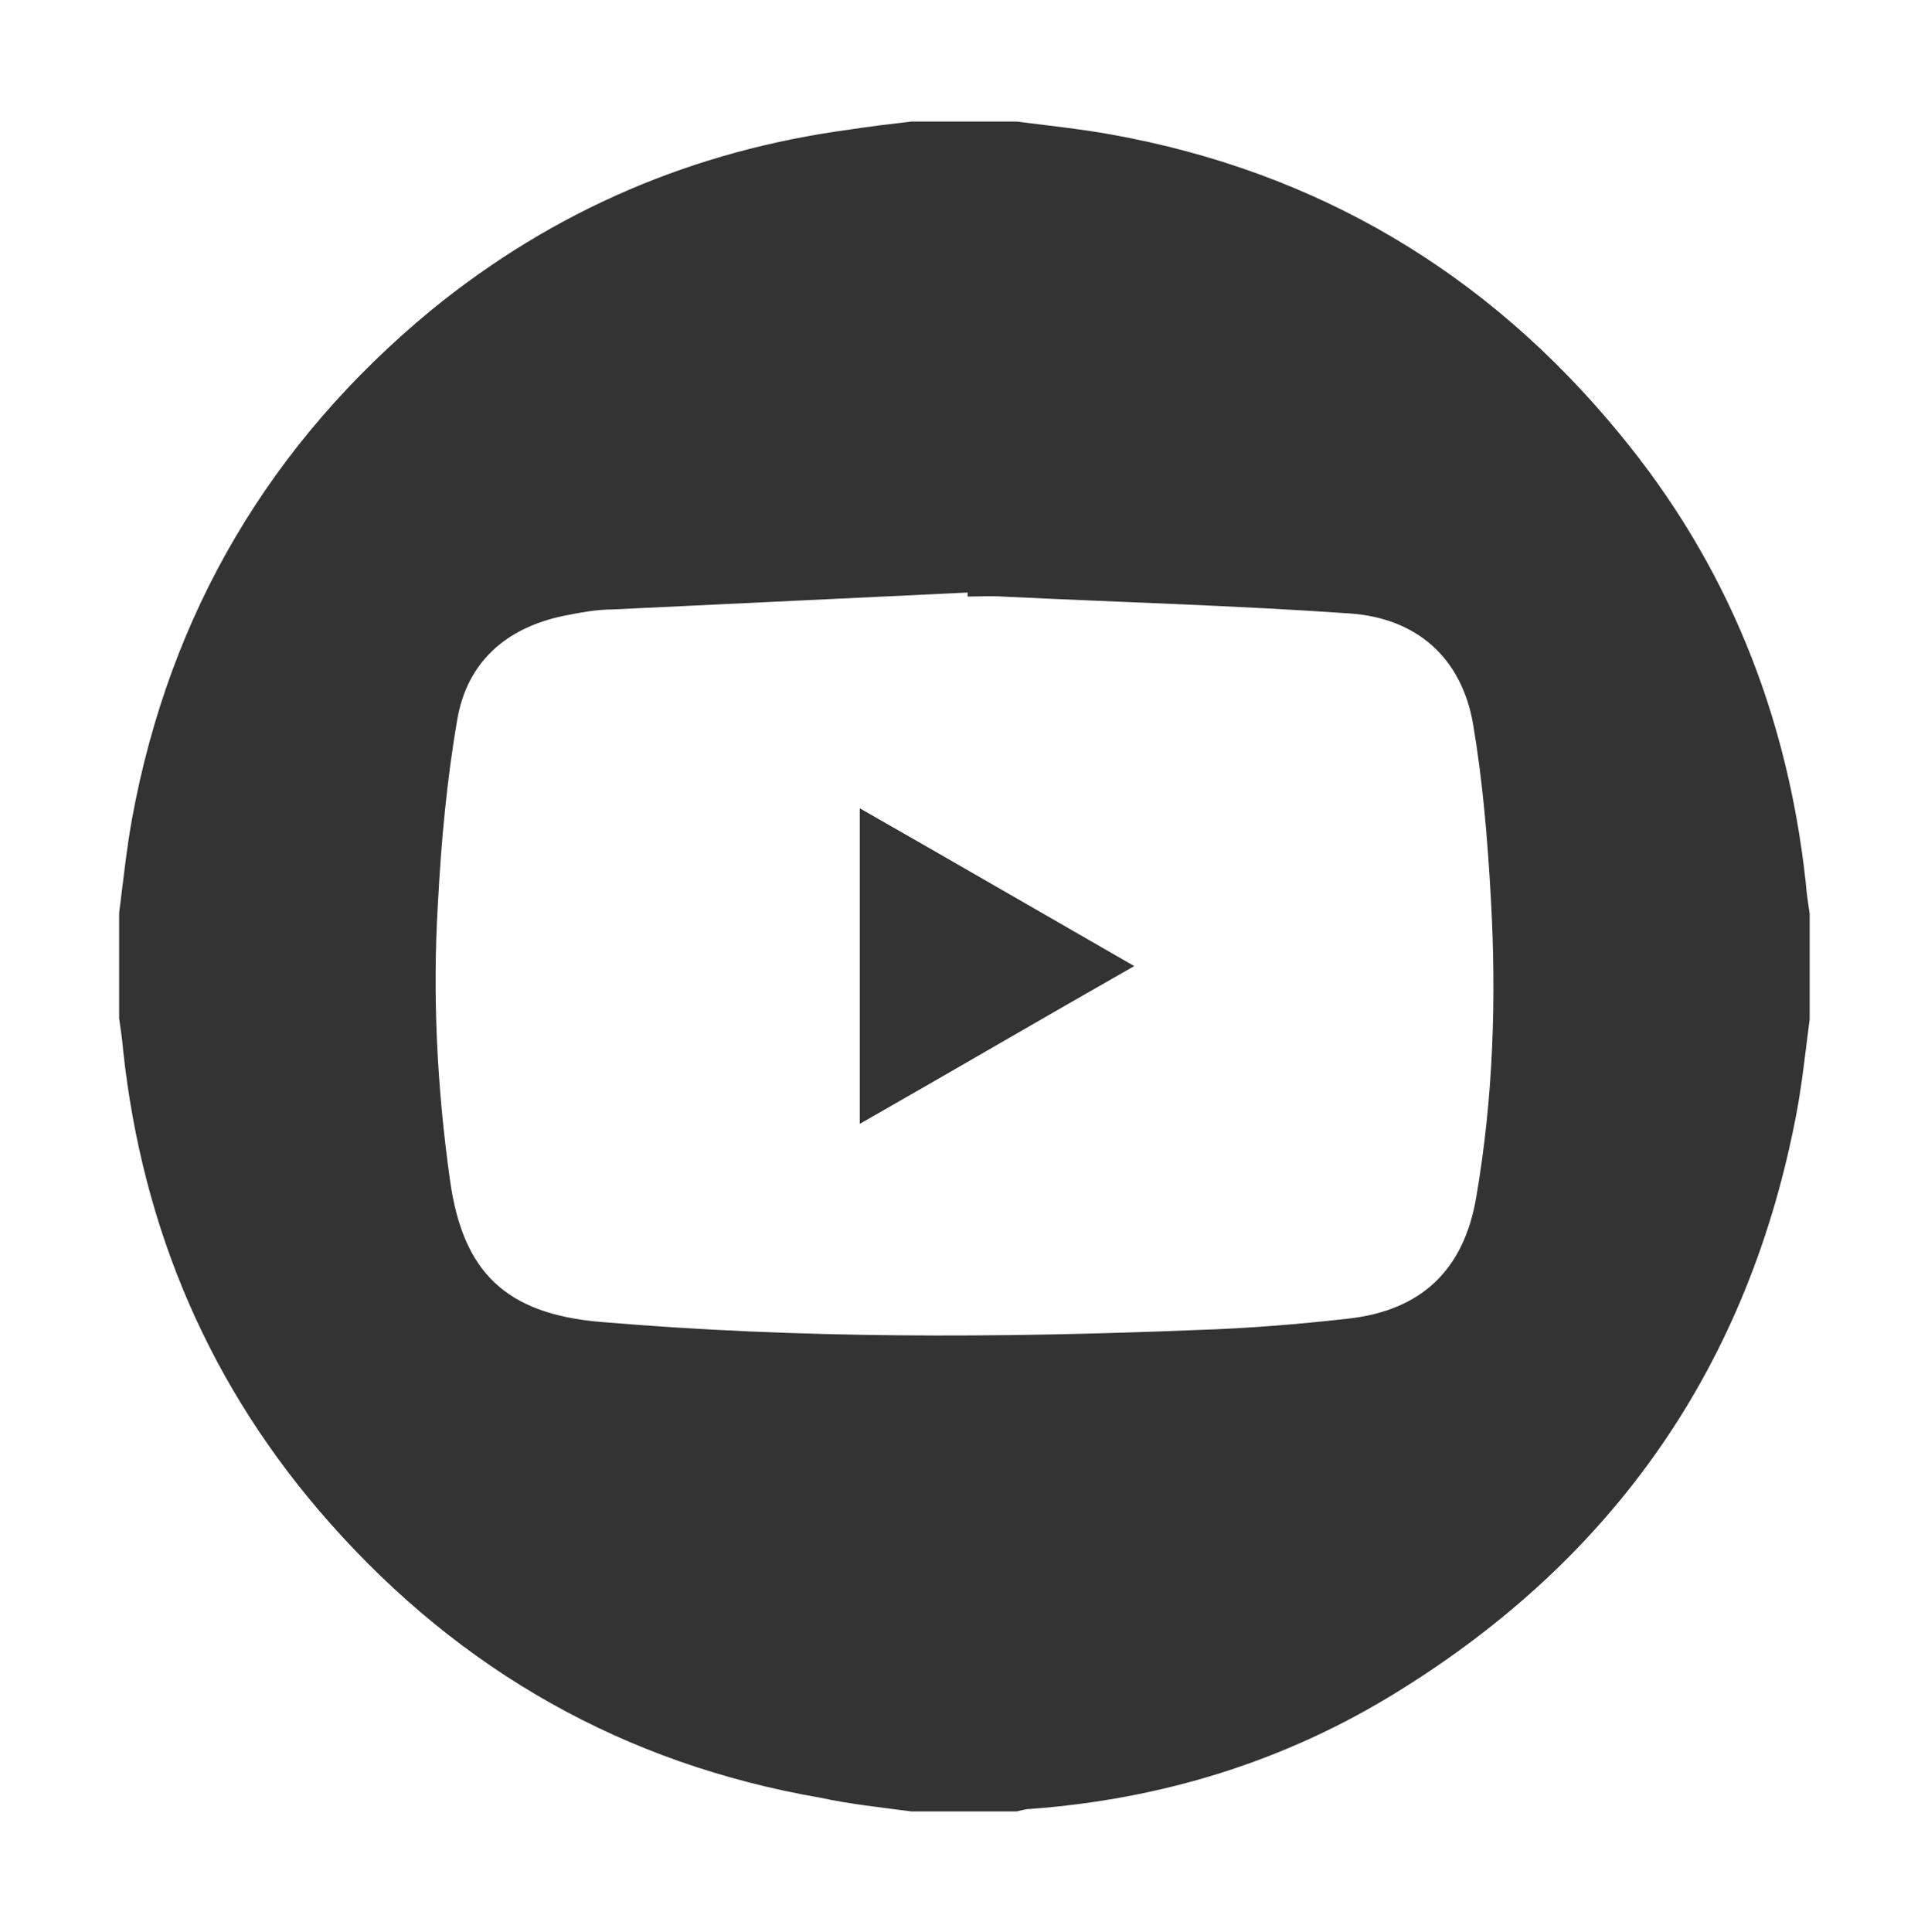 <?xml version="1.0" encoding="utf-8"?>
<!-- Generator: Adobe Illustrator 25.0.0, SVG Export Plug-In . SVG Version: 6.00 Build 0)  -->
<svg version="1.1" id="Layer_1" xmlns="http://www.w3.org/2000/svg" xmlns:xlink="http://www.w3.org/1999/xlink" x="0px" y="0px"
	 viewBox="0 0 23.95 24" style="enable-background:new 0 0 23.95 24;" xml:space="preserve">
<style type="text/css">
	.st0{opacity:0.05;clip-path:url(#SVGID_2_);}
	.st1{clip-path:url(#SVGID_4_);}
	.st2{clip-path:url(#SVGID_6_);}
	.st3{fill:#F5F5F5;}
	.st4{opacity:0.1;clip-path:url(#SVGID_10_);}
	.st5{clip-path:url(#SVGID_12_);}
	.st6{clip-path:url(#SVGID_14_);}
	.st7{clip-path:url(#SVGID_18_);}
	.st8{clip-path:url(#SVGID_22_);}
	.st9{clip-path:url(#SVGID_26_);}
	.st10{opacity:0.8;clip-path:url(#SVGID_30_);}
	.st11{clip-path:url(#SVGID_32_);}
	.st12{filter:url(#Adobe_OpacityMaskFilter);}
	.st13{clip-path:url(#SVGID_34_);fill:url(#SVGID_36_);}
	.st14{clip-path:url(#SVGID_34_);mask:url(#SVGID_35_);fill:url(#SVGID_37_);}
	.st15{clip-path:url(#SVGID_39_);}
	.st16{clip-path:url(#SVGID_43_);}
	.st17{fill:none;}
	.st18{opacity:0.3;clip-path:url(#SVGID_49_);}
	.st19{clip-path:url(#SVGID_51_);}
	.st20{clip-path:url(#SVGID_55_);}
	.st21{opacity:0.4;clip-path:url(#SVGID_57_);}
	.st22{clip-path:url(#SVGID_59_);}
	.st23{filter:url(#Adobe_OpacityMaskFilter_1_);}
	.st24{clip-path:url(#SVGID_61_);fill:url(#SVGID_63_);}
	.st25{clip-path:url(#SVGID_61_);mask:url(#SVGID_62_);fill:url(#SVGID_64_);}
	.st26{clip-path:url(#SVGID_68_);fill:#333333;}
	.st27{clip-path:url(#SVGID_70_);fill:#333333;}
	.st28{clip-path:url(#SVGID_72_);fill:#333333;}
	.st29{clip-path:url(#SVGID_74_);fill:#333333;}
	.st30{clip-path:url(#SVGID_76_);fill:#FFFFFF;}
	.st31{clip-path:url(#SVGID_78_);fill:#FFFFFF;}
	.st32{clip-path:url(#SVGID_80_);fill:#FFFFFF;}
	.st33{clip-path:url(#SVGID_82_);fill:#FFFFFF;}
	.st34{clip-path:url(#SVGID_84_);fill:#FFFFFF;}
	.st35{clip-path:url(#SVGID_86_);fill:#F5F5F5;}
	.st36{clip-path:url(#SVGID_88_);fill:#E51A1A;}
	.st37{clip-path:url(#SVGID_90_);fill:#F5F5F5;}
	.st38{clip-path:url(#SVGID_92_);}
	.st39{clip-path:url(#SVGID_98_);fill:#003F77;}
	.st40{clip-path:url(#SVGID_100_);fill:#3E3500;}
	.st41{clip-path:url(#SVGID_102_);}
	.st42{clip-path:url(#SVGID_108_);fill:#3E3500;}
	.st43{opacity:0.3;}
	.st44{clip-path:url(#SVGID_112_);}
	.st45{clip-path:url(#SVGID_114_);}
	.st46{clip-path:url(#SVGID_118_);}
	.st47{clip-path:url(#SVGID_120_);fill:none;stroke:#FFFFFF;stroke-width:0.7;stroke-miterlimit:10;}
	.st48{clip-path:url(#SVGID_122_);fill:none;stroke:#FFFFFF;stroke-width:0.7;stroke-miterlimit:10;}
	.st49{clip-path:url(#SVGID_122_);fill:#FFFFFF;}
	.st50{clip-path:url(#SVGID_124_);fill:none;stroke:#FFFFFF;stroke-width:0.7;stroke-miterlimit:10;}
	.st51{clip-path:url(#SVGID_126_);fill:none;stroke:#FFFFFF;stroke-width:0.7;stroke-miterlimit:10;}
	.st52{clip-path:url(#SVGID_126_);fill:#FFFFFF;}
	.st53{clip-path:url(#SVGID_128_);fill:none;stroke:#FFFFFF;stroke-width:2;stroke-miterlimit:10;}
	.st54{clip-path:url(#SVGID_130_);}
	.st55{clip-path:url(#SVGID_134_);}
	.st56{opacity:0.4;clip-path:url(#SVGID_138_);}
	.st57{clip-path:url(#SVGID_140_);}
	.st58{filter:url(#Adobe_OpacityMaskFilter_2_);}
	.st59{clip-path:url(#SVGID_142_);fill:url(#SVGID_144_);}
	.st60{clip-path:url(#SVGID_142_);mask:url(#SVGID_143_);fill:url(#SVGID_145_);}
	.st61{clip-path:url(#SVGID_147_);fill:#FFFFFF;}
	.st62{clip-path:url(#SVGID_138_);fill:#FFFFFF;}
	.st63{clip-path:url(#SVGID_149_);}
	.st64{clip-path:url(#SVGID_153_);}
	.st65{clip-path:url(#SVGID_157_);}
	.st66{clip-path:url(#SVGID_161_);}
	.st67{clip-path:url(#SVGID_165_);}
	.st68{clip-path:url(#SVGID_169_);}
	.st69{clip-path:url(#SVGID_173_);}
	.st70{clip-path:url(#SVGID_177_);fill:#D87716;}
	.st71{fill:#FFFFFF;}
	.st72{clip-path:url(#SVGID_179_);fill:#F5F5F5;}
	.st73{clip-path:url(#SVGID_181_);fill:#333333;}
	.st74{filter:url(#Adobe_OpacityMaskFilter_3_);}
	.st75{clip-path:url(#SVGID_183_);fill:url(#SVGID_185_);}
	.st76{clip-path:url(#SVGID_183_);mask:url(#SVGID_184_);fill:url(#SVGID_186_);}
	.st77{clip-path:url(#SVGID_188_);}
	.st78{clip-path:url(#SVGID_194_);fill:#F5F5F5;}
	.st79{clip-path:url(#SVGID_196_);fill:#333333;}
	.st80{filter:url(#Adobe_OpacityMaskFilter_4_);}
	.st81{clip-path:url(#SVGID_198_);fill:url(#SVGID_200_);}
	.st82{clip-path:url(#SVGID_198_);mask:url(#SVGID_199_);fill:url(#SVGID_201_);}
	.st83{clip-path:url(#SVGID_203_);}
	.st84{clip-path:url(#SVGID_207_);}
	.st85{clip-path:url(#SVGID_213_);fill:#F5F5F5;}
	.st86{clip-path:url(#SVGID_215_);fill:#333333;}
	.st87{filter:url(#Adobe_OpacityMaskFilter_5_);}
	.st88{clip-path:url(#SVGID_217_);fill:url(#SVGID_219_);}
	.st89{clip-path:url(#SVGID_217_);mask:url(#SVGID_218_);fill:url(#SVGID_220_);}
	.st90{clip-path:url(#SVGID_222_);}
	.st91{opacity:0.1;clip-path:url(#SVGID_228_);}
	.st92{clip-path:url(#SVGID_230_);fill:#00AAFF;}
	.st93{clip-path:url(#SVGID_228_);fill:#333333;}
	.st94{clip-path:url(#SVGID_232_);fill:#CEFF00;}
	.st95{fill:#333333;}
	.st96{opacity:0.1;}
	.st97{clip-path:url(#SVGID_234_);fill:#FF9D00;}
	.st98{clip-path:url(#SVGID_236_);fill:#FF0000;}
	.st99{clip-path:url(#SVGID_238_);}
	.st100{fill:#606060;}
	.st101{clip-path:url(#SVGID_242_);}
	.st102{clip-path:url(#SVGID_254_);}
	.st103{fill:#003F77;}
	.st104{fill:#CE5300;}
</style>
<g>
	<path class="st95" d="M11.32,22.5h1.31c0.05-0.01,0.11-0.03,0.16-0.03c1.64-0.12,3.17-0.59,4.56-1.45
		c2.71-1.67,4.38-4.07,4.97-7.21c0.07-0.38,0.11-0.77,0.16-1.15v-1.31c-0.02-0.13-0.04-0.27-0.05-0.4C22.2,8.86,21.45,7,20.12,5.39
		c-1.65-2.01-3.76-3.26-6.32-3.72c-0.39-0.07-0.78-0.11-1.17-0.16h-1.31c-0.26,0.03-0.51,0.06-0.77,0.1
		C8.62,1.87,6.88,2.61,5.36,3.85C3.36,5.5,2.11,7.61,1.64,10.17c-0.07,0.39-0.11,0.78-0.16,1.17v1.31c0.02,0.14,0.04,0.27,0.05,0.4
		c0.24,2.22,1.08,4.19,2.57,5.87c1.63,1.84,3.66,2.99,6.09,3.41C10.56,22.41,10.94,22.45,11.32,22.5 M12.02,7.36
		c0,0.02,0,0.03,0,0.05c0.14,0,0.29-0.01,0.43,0c1.44,0.07,2.88,0.11,4.32,0.21c0.84,0.06,1.39,0.56,1.53,1.38
		c0.12,0.71,0.18,1.44,0.22,2.16c0.07,1.24,0.03,2.47-0.18,3.7c-0.15,0.91-0.68,1.42-1.6,1.52c-0.62,0.07-1.24,0.12-1.86,0.14
		c-2.47,0.1-4.95,0.11-7.42-0.1c-1.17-0.1-1.71-0.61-1.87-1.76c-0.16-1.14-0.22-2.29-0.15-3.44c0.04-0.76,0.11-1.53,0.24-2.28
		c0.12-0.71,0.6-1.14,1.32-1.29c0.2-0.04,0.41-0.08,0.61-0.08C9.07,7.5,10.55,7.43,12.02,7.36"/>
	<path class="st95" d="M14.09,12c-1.15-0.66-2.27-1.31-3.41-1.96v3.92C11.82,13.31,12.93,12.66,14.09,12"/>
</g>
</svg>
